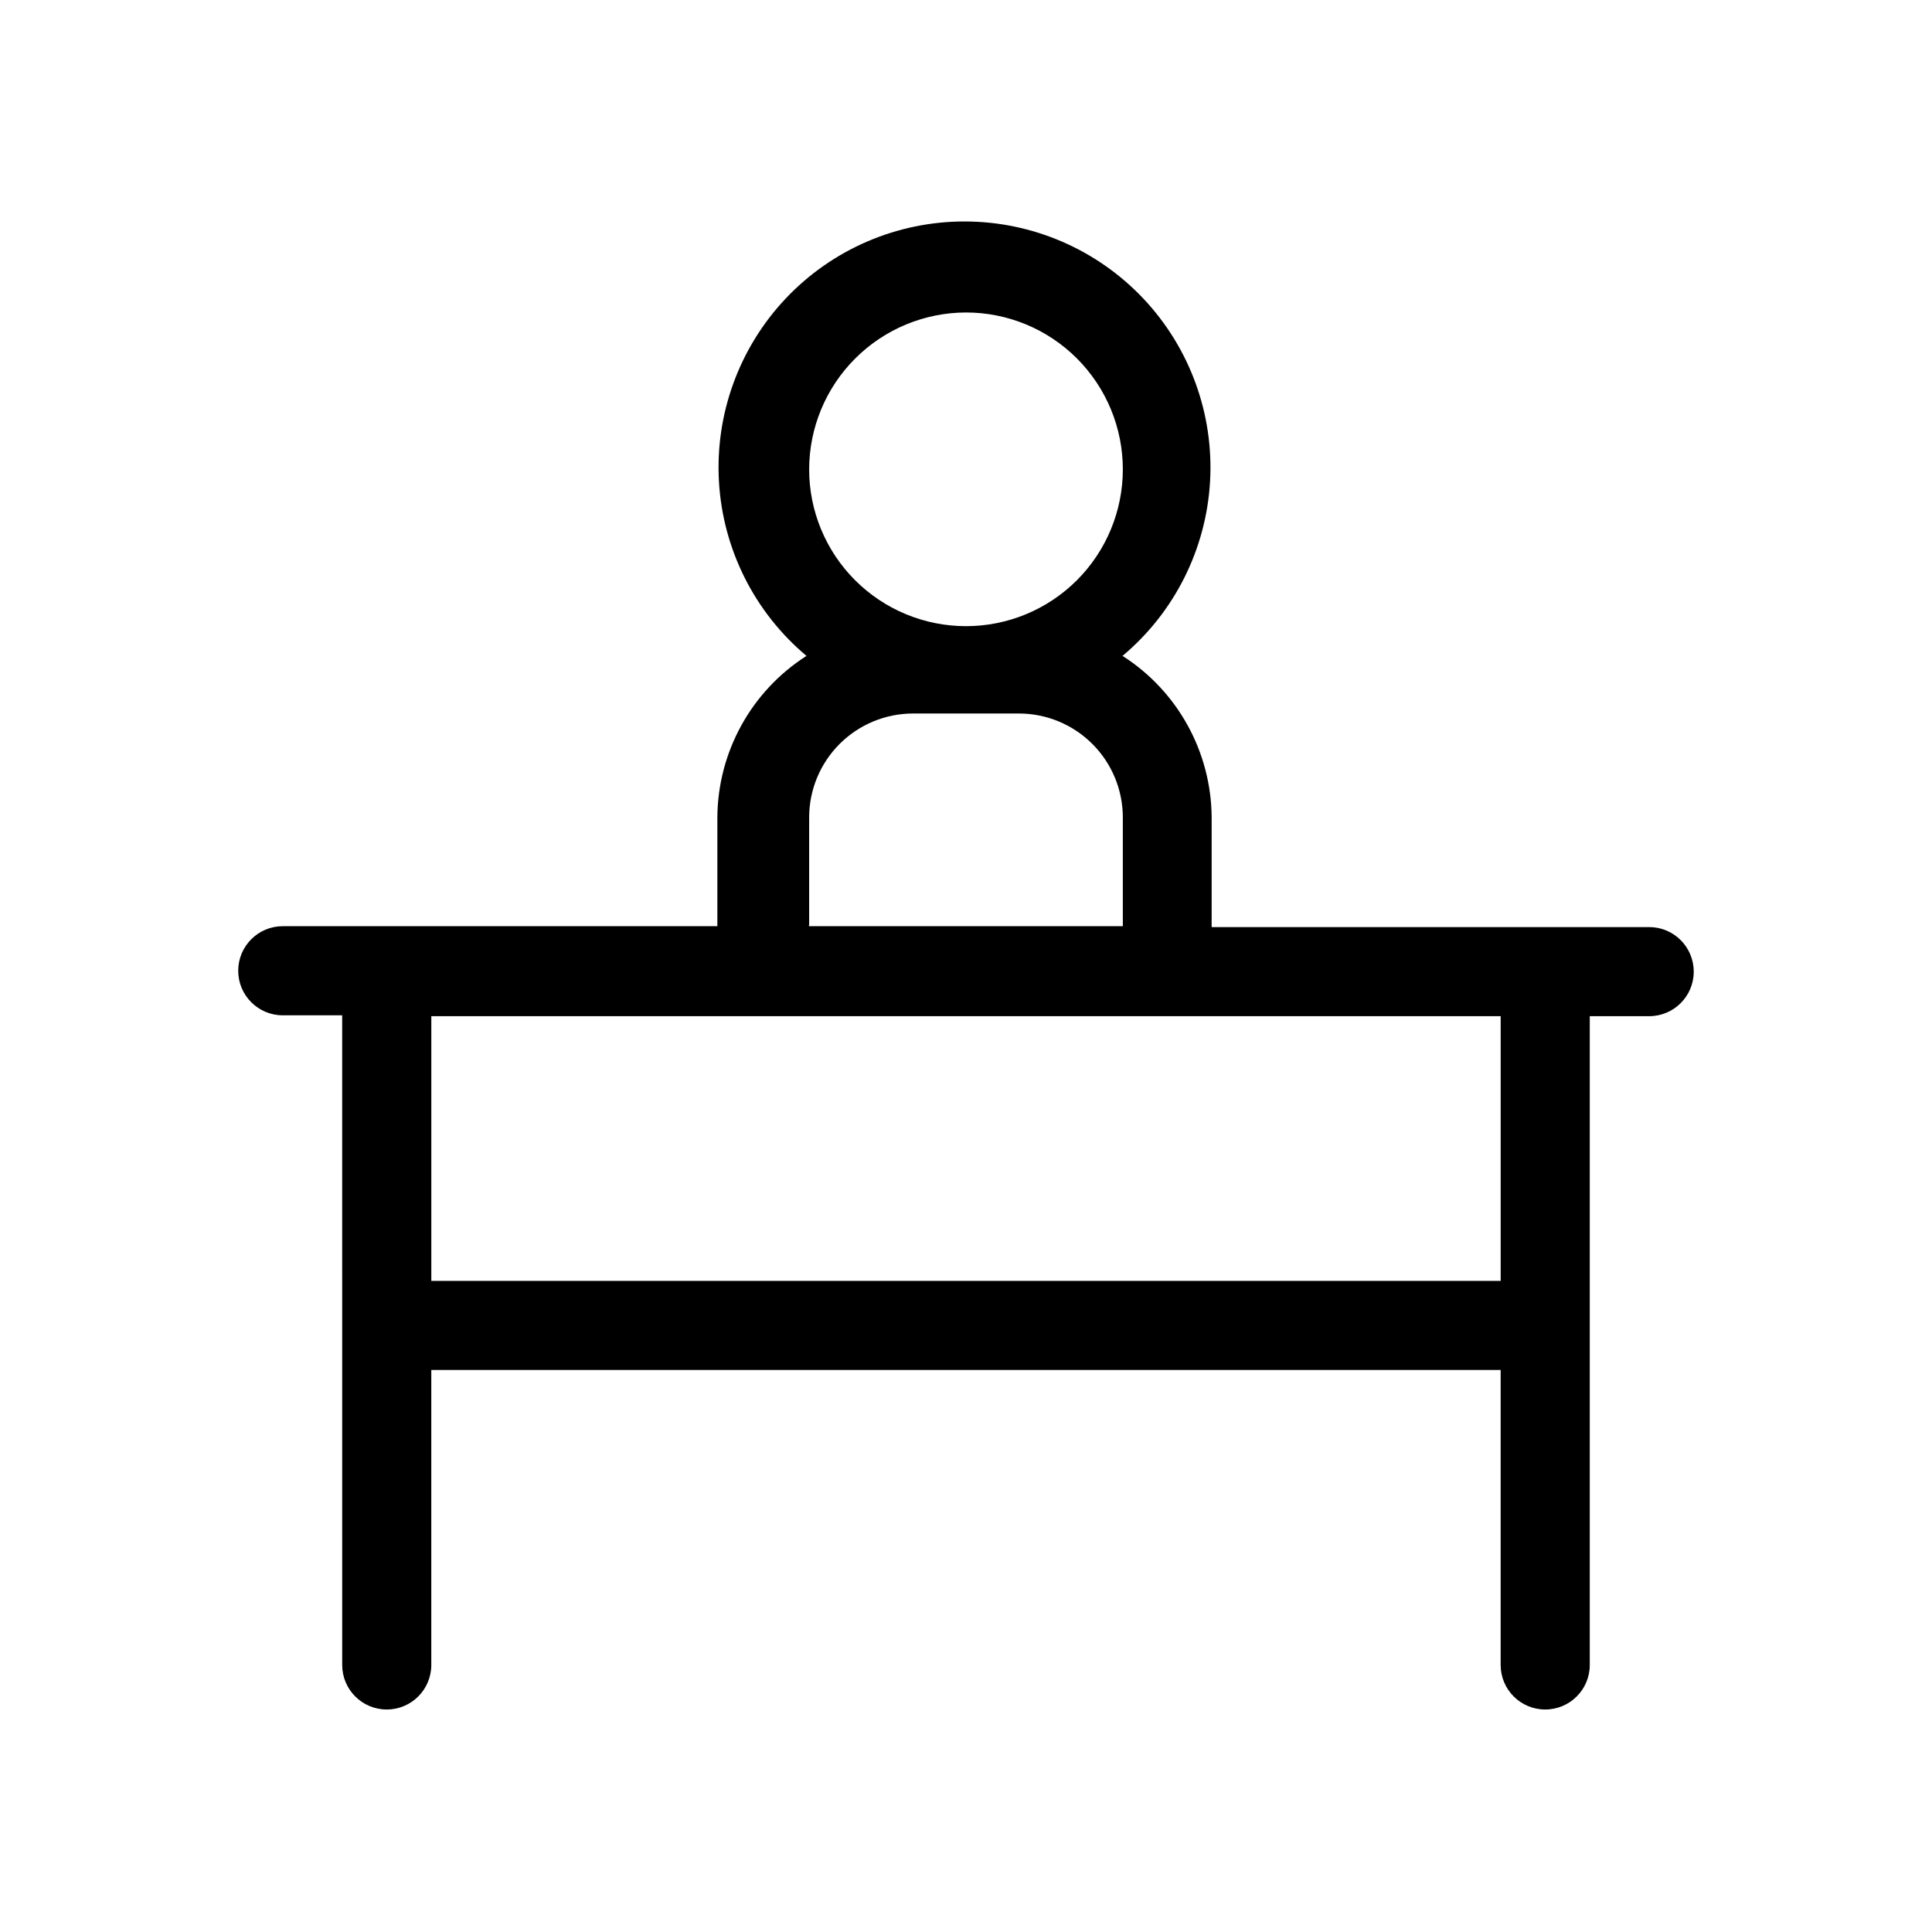 <?xml version="1.0" encoding="UTF-8"?>
<!-- Uploaded to: ICON Repo, www.svgrepo.com, Generator: ICON Repo Mixer Tools -->
<svg fill="#000000" width="800px" height="800px" version="1.1" viewBox="144 144 512 512" xmlns="http://www.w3.org/2000/svg">
 <path d="m581.05 389.69h-115.95v-0.789-28.262c-0.102-17.355-8.992-33.477-23.617-42.82 13.754-11.535 22.141-28.227 23.191-46.141 1.047-17.918-5.34-35.477-17.656-48.531-12.312-13.055-29.469-20.457-47.414-20.457-17.949 0-35.102 7.402-47.418 20.457-12.312 13.055-18.699 30.613-17.652 48.531 1.047 17.914 9.438 34.605 23.191 46.141-14.625 9.344-23.516 25.465-23.617 42.82v28.023 0.789h-115.17c-6.519 0-11.809 5.289-11.809 11.809 0 6.523 5.289 11.809 11.809 11.809h15.742l0.004 172.16c0 6.523 5.285 11.809 11.805 11.809 6.523 0 11.809-5.285 11.809-11.809v-78.168h283.39v78.168c0 6.523 5.285 11.809 11.809 11.809 6.519 0 11.809-5.285 11.809-11.809v-171.93h15.742c6.523 0 11.809-5.285 11.809-11.805 0-6.523-5.285-11.809-11.809-11.809zm-181.05-162.88c11.023 0 21.594 4.379 29.391 12.176 7.793 7.793 12.172 18.367 12.172 29.391 0 11.023-4.379 21.594-12.172 29.391-7.797 7.793-18.367 12.172-29.391 12.172s-21.598-4.379-29.391-12.172c-7.797-7.797-12.176-18.367-12.176-29.391 0.02-11.02 4.406-21.578 12.199-29.367 7.789-7.793 18.348-12.176 29.367-12.199zm-41.566 162.09v-28.262c0-7.305 2.902-14.312 8.07-19.48 5.168-5.168 12.176-8.07 19.48-8.07h28.027c7.305 0 14.312 2.902 19.48 8.07 5.168 5.168 8.07 12.176 8.07 19.48v28.023 0.789h-83.207s0.078-0.312 0.078-0.551zm183.26 94.543h-283.39v-70.141h283.39z"/>
</svg>